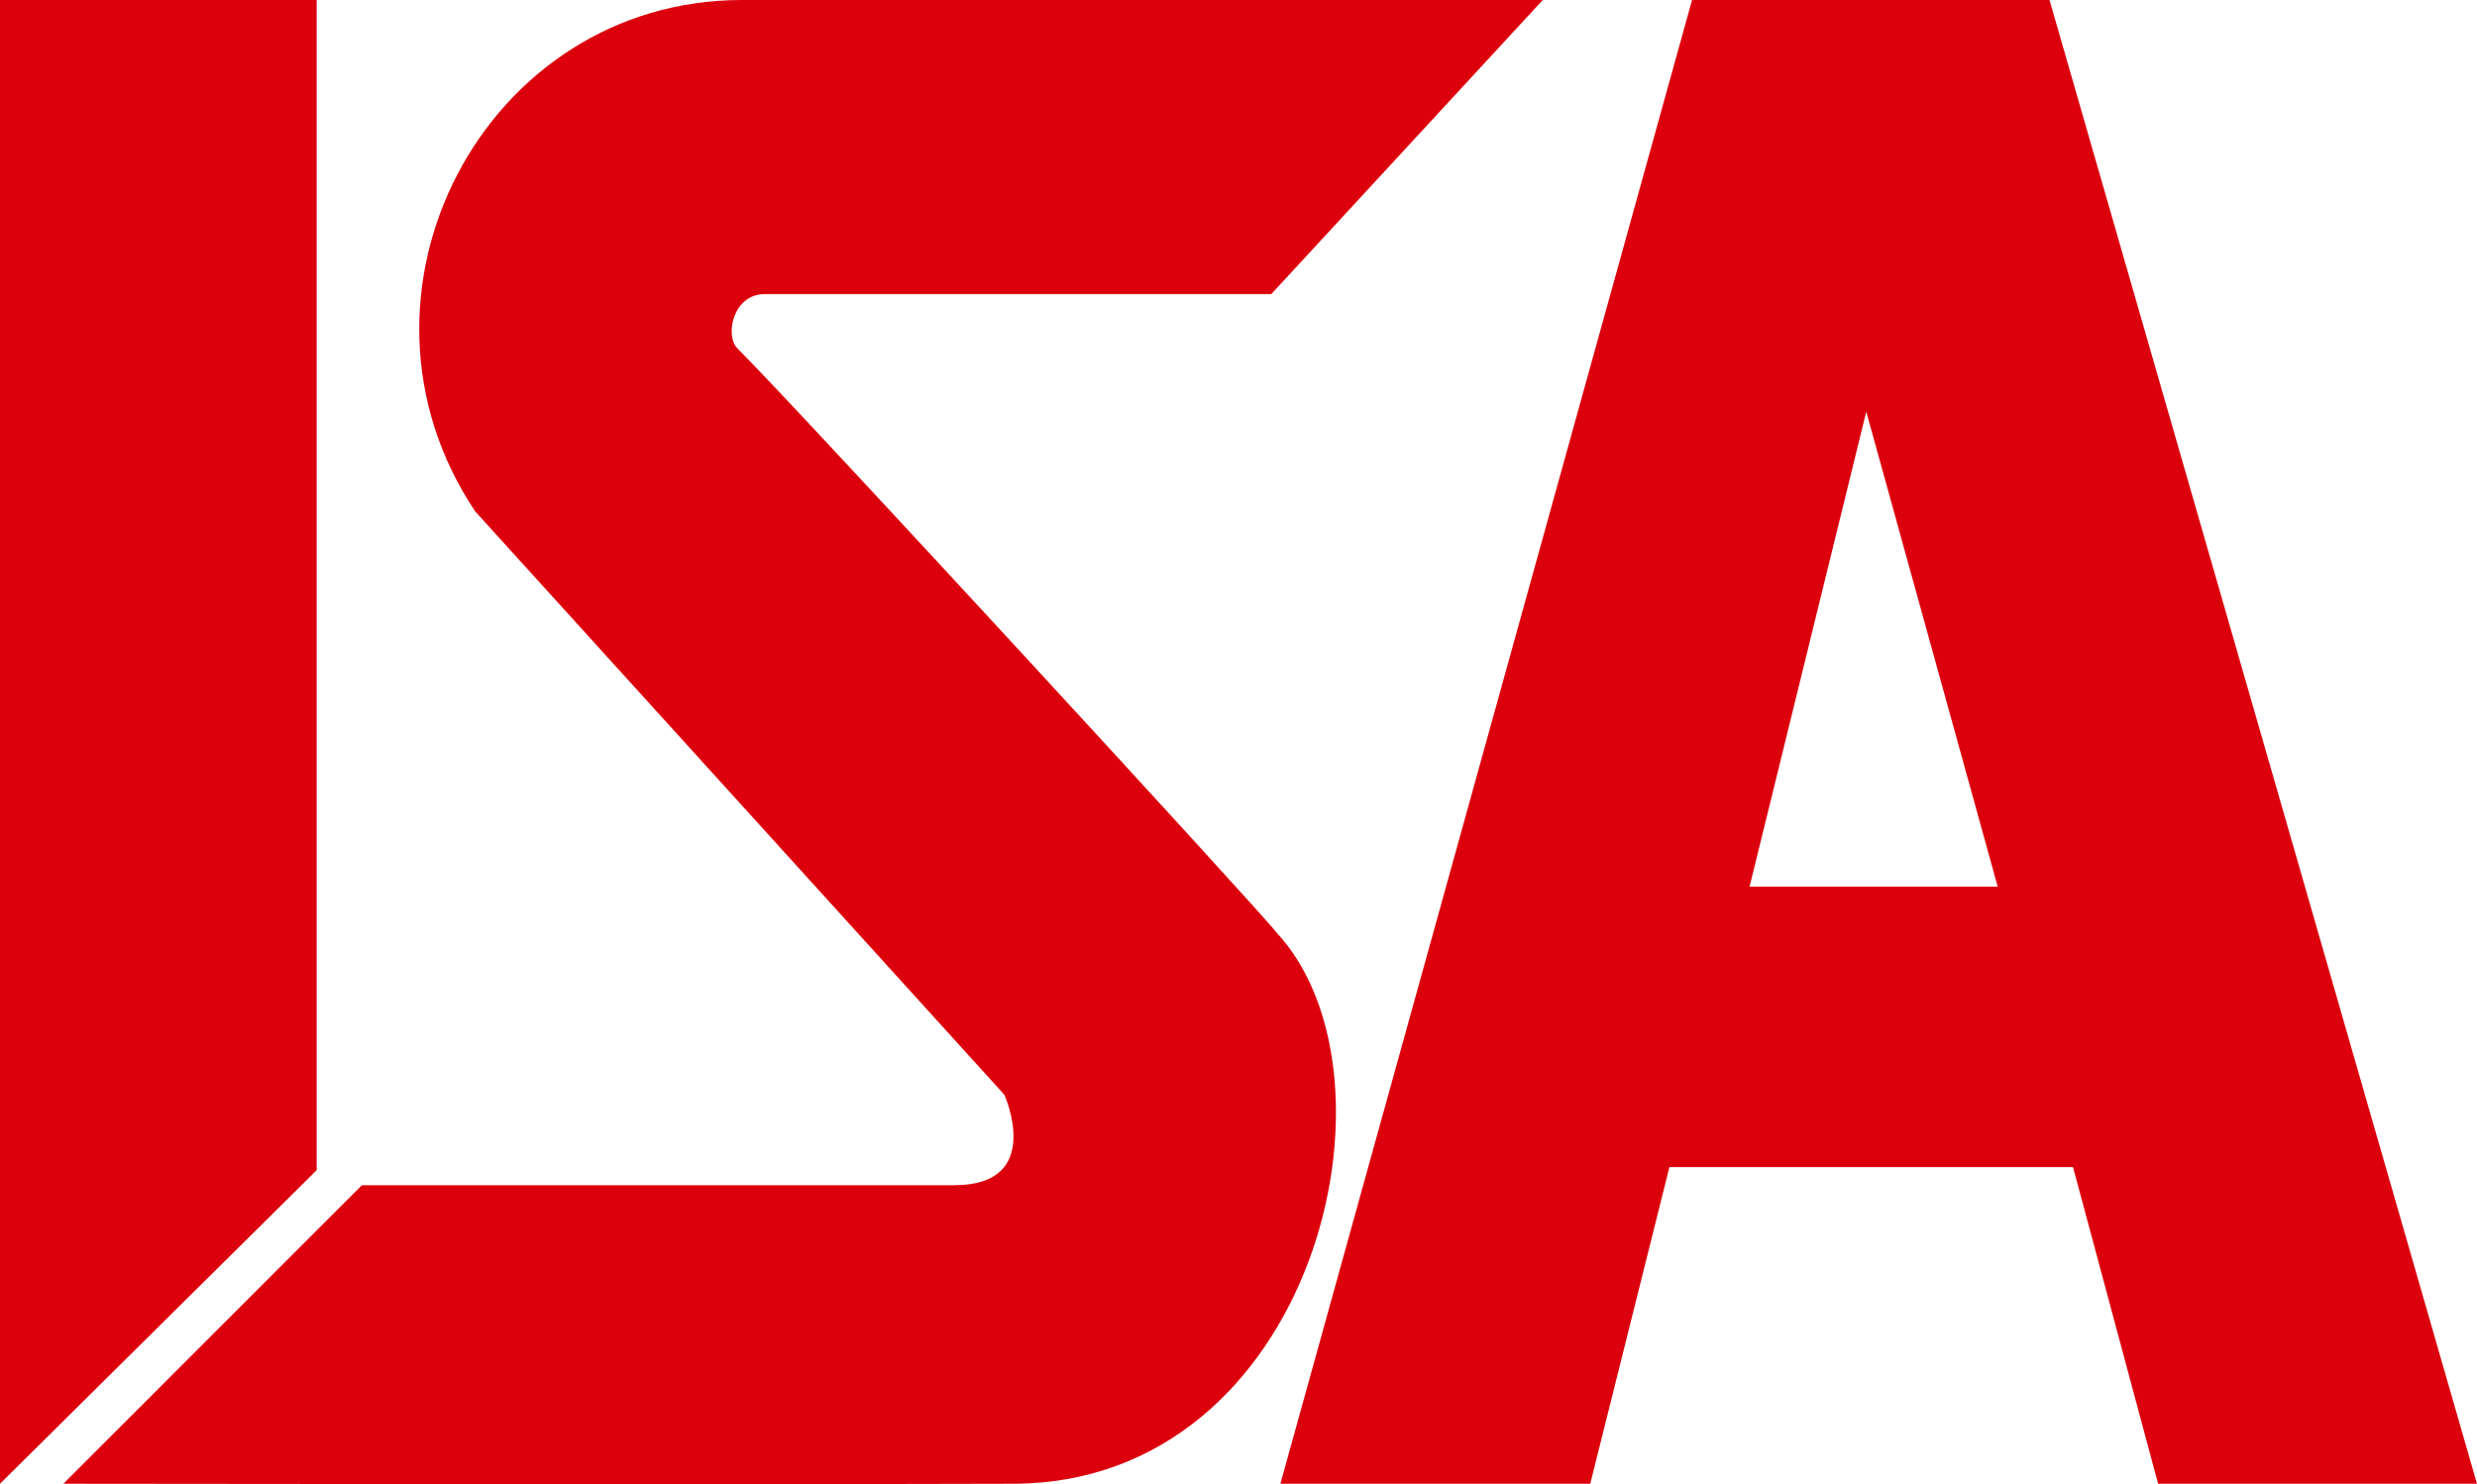 <svg id="グループ_970" data-name="グループ 970" xmlns="http://www.w3.org/2000/svg" xmlns:xlink="http://www.w3.org/1999/xlink" width="161.002" height="96.482" viewBox="0 0 161.002 96.482">
  <defs>
    <clipPath id="clip-path">
      <rect id="長方形_666" data-name="長方形 666" width="161.002" height="96.482" transform="translate(0 0)" fill="none"/>
    </clipPath>
  </defs>
  <path id="パス_19897" data-name="パス 19897" d="M0,0V96.456L20.584,76.07V0Z" fill="#dc000c"/>
  <g id="グループ_969" data-name="グループ 969">
    <g id="グループ_968" data-name="グループ 968" clip-path="url(#clip-path)">
      <path id="パス_19898" data-name="パス 19898" d="M4.117,96.456,23.525,77.047h38.52c5.883,0,3.238-5.878,3.238-5.878L30.877,33.233C21.468,19.119,31.465,0,48.228,0h52.051L82.631,19.119H49.7c-2.059,0-2.6,2.7-1.768,3.528,4.116,4.117,34.409,37.053,35,37.931,8.824,9.411,2.5,35.82-17.055,35.878-19.016.059-61.754,0-61.754,0" fill="#dc000c"/>
      <path id="パス_19899" data-name="パス 19899" d="M140.274,96.456H161L133.215,0H109.981L83.223,96.456h20.142l5.145-20.584h26.234ZM113.719,57.643l7.586-30.879,8.545,30.879Z" fill="#dc000c"/>
    </g>
  </g>
</svg>
